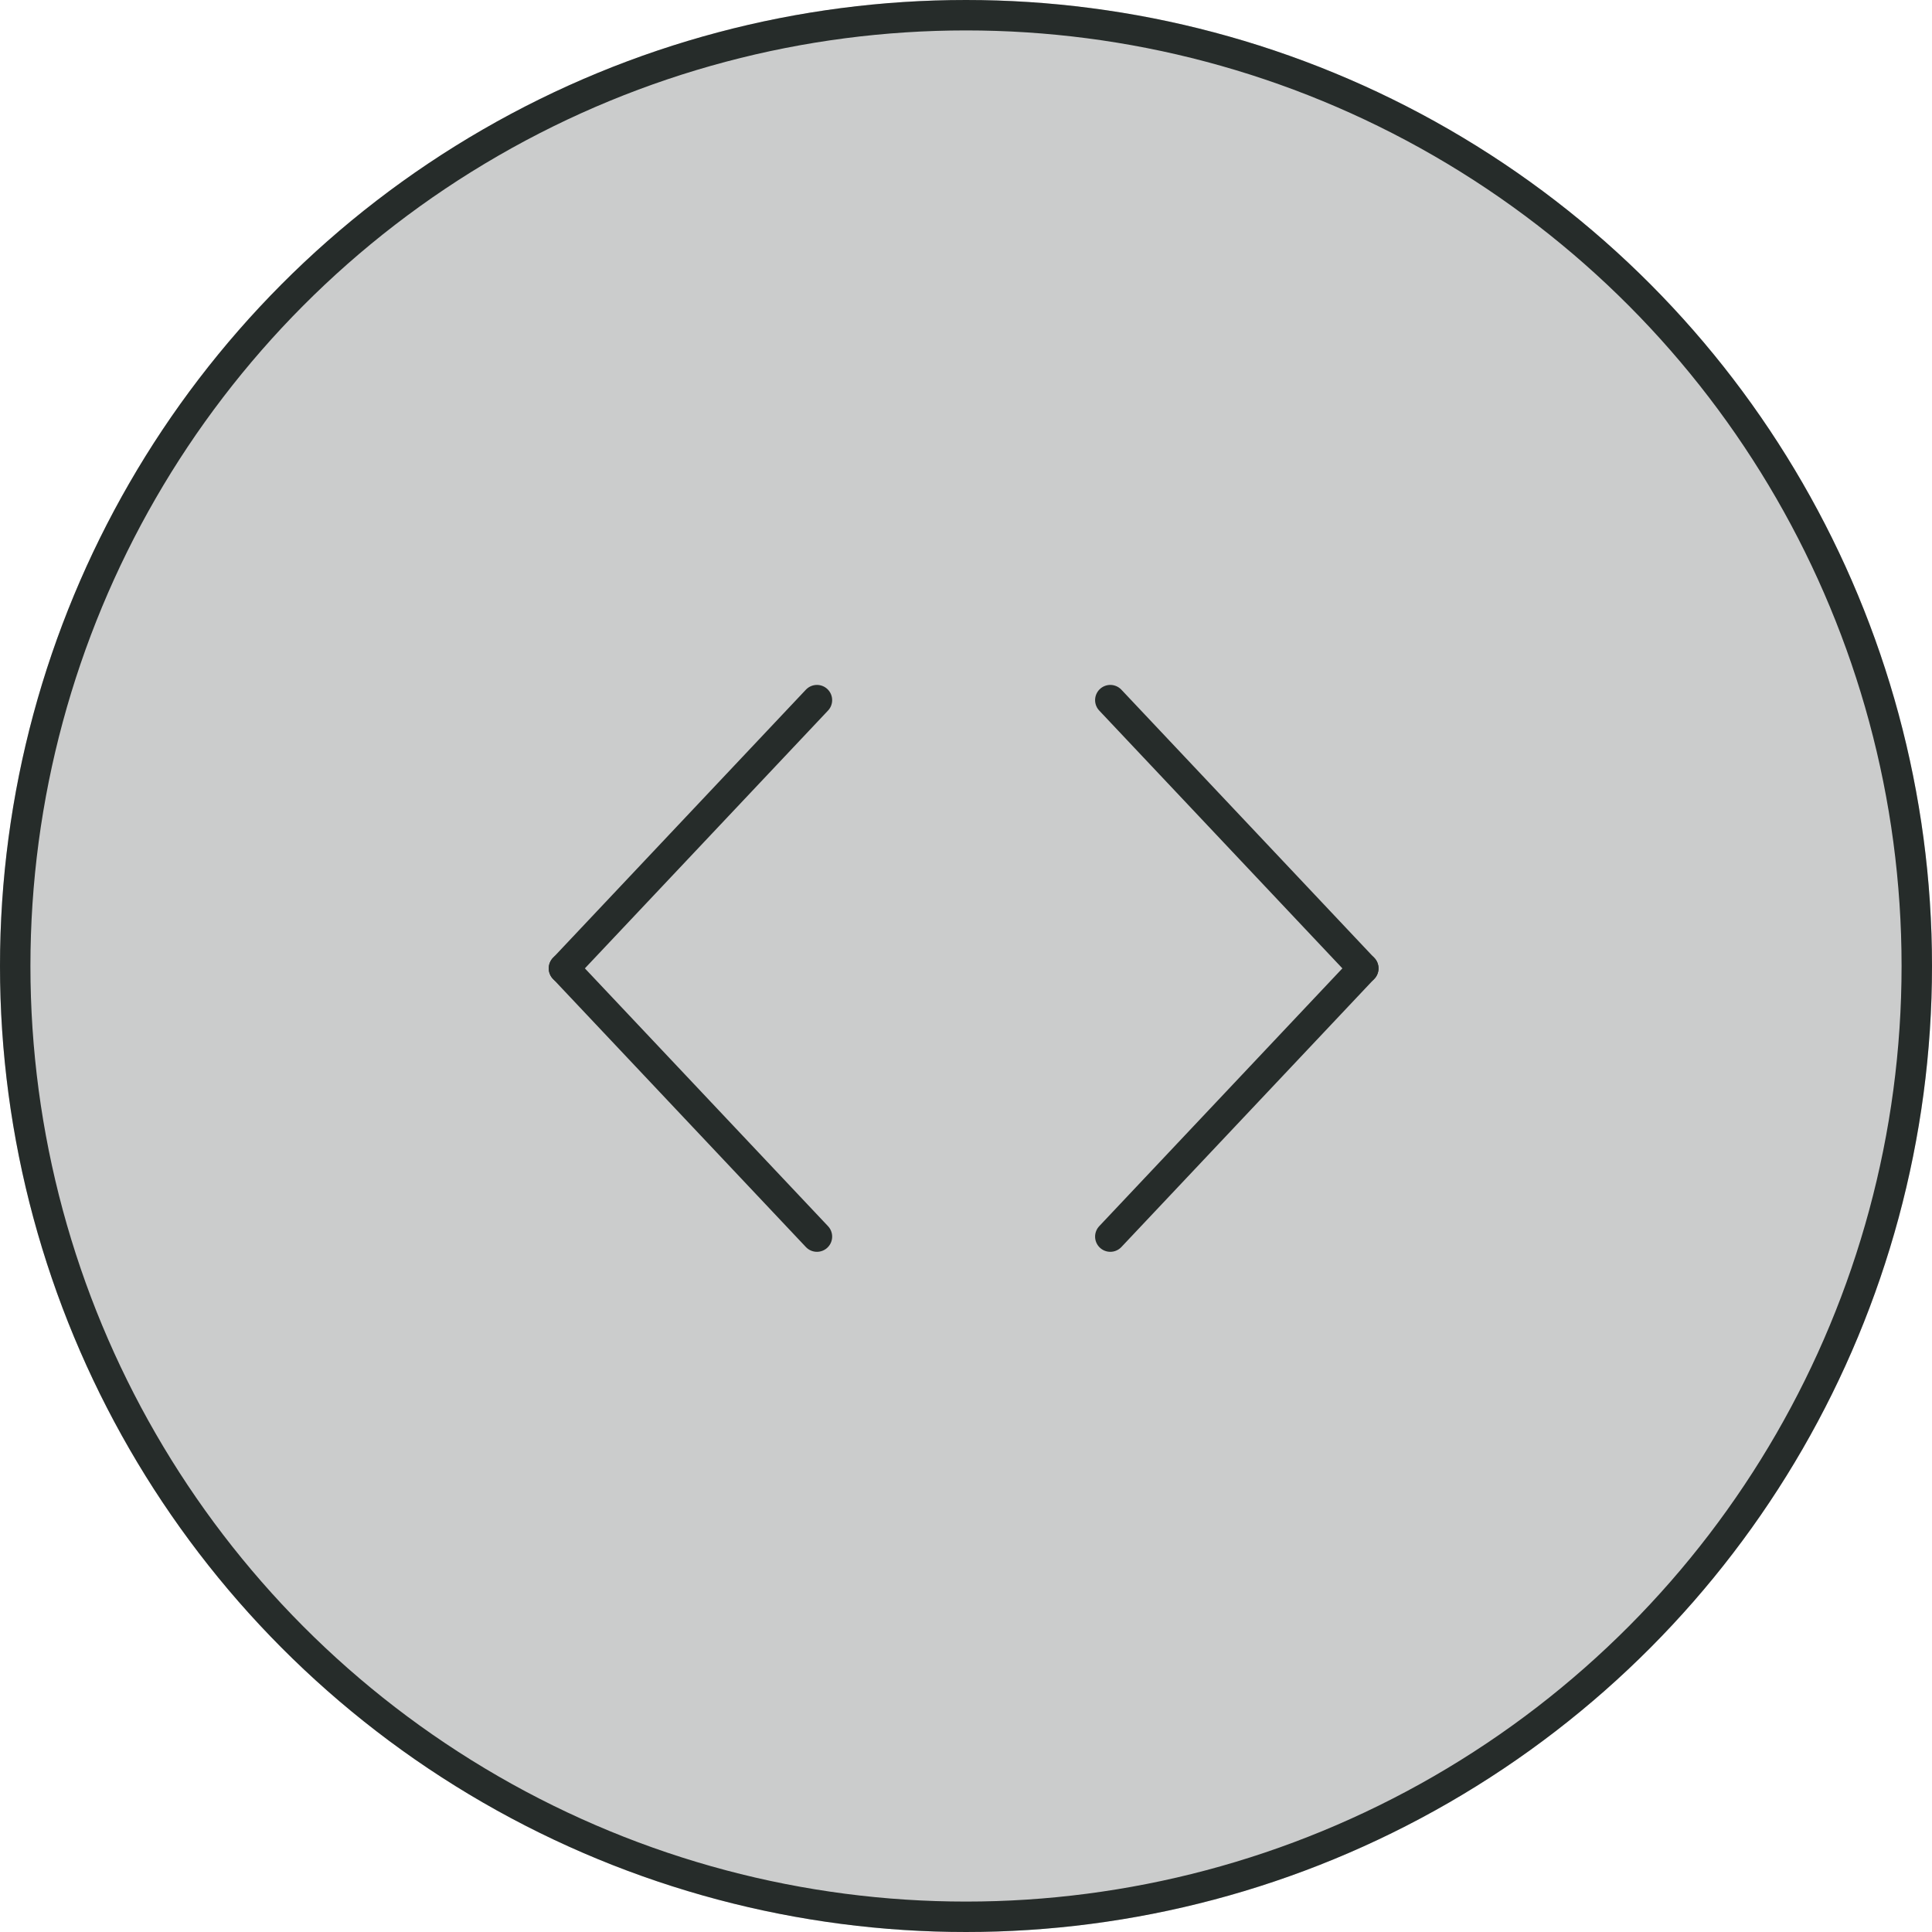 <svg xmlns="http://www.w3.org/2000/svg" width="127" height="127" viewBox="0 0 127 127">
  <g id="Сгруппировать_4" data-name="Сгруппировать 4" transform="translate(-1310 -2932)">
    <g id="Эллипс_18" data-name="Эллипс 18" transform="translate(1437 3059) rotate(180)" fill="rgba(38,44,42,0.24)" stroke="#262c2a" stroke-width="2">
      <circle cx="63.5" cy="63.5" r="63.5" stroke="none"/>
      <circle cx="63.5" cy="63.5" r="62.5" fill="none"/>
    </g>
    <path id="Контур_88" data-name="Контур 88" d="M0,0,17.634,16.631" transform="translate(1363.702 2978.023) rotate(90)" fill="rgba(38,44,42,0.24)" stroke="#262c2a" stroke-linecap="round" stroke-width="2"/>
    <path id="Контур_89" data-name="Контур 89" d="M17.634,0,0,16.631" transform="translate(1363.702 2995.654) rotate(90)" fill="rgba(38,44,42,0.24)" stroke="#262c2a" stroke-linecap="round" stroke-width="2"/>
    <path id="Контур_90" data-name="Контур 90" d="M0,16.631,17.634,0" transform="translate(1399.617 2978.023) rotate(90)" fill="rgba(38,44,42,0.24)" stroke="#262c2a" stroke-linecap="round" stroke-width="2"/>
    <path id="Контур_91" data-name="Контур 91" d="M17.634,16.631,0,0" transform="translate(1399.617 2995.654) rotate(90)" fill="rgba(38,44,42,0.24)" stroke="#262c2a" stroke-linecap="round" stroke-width="2"/>
  </g>
</svg>
